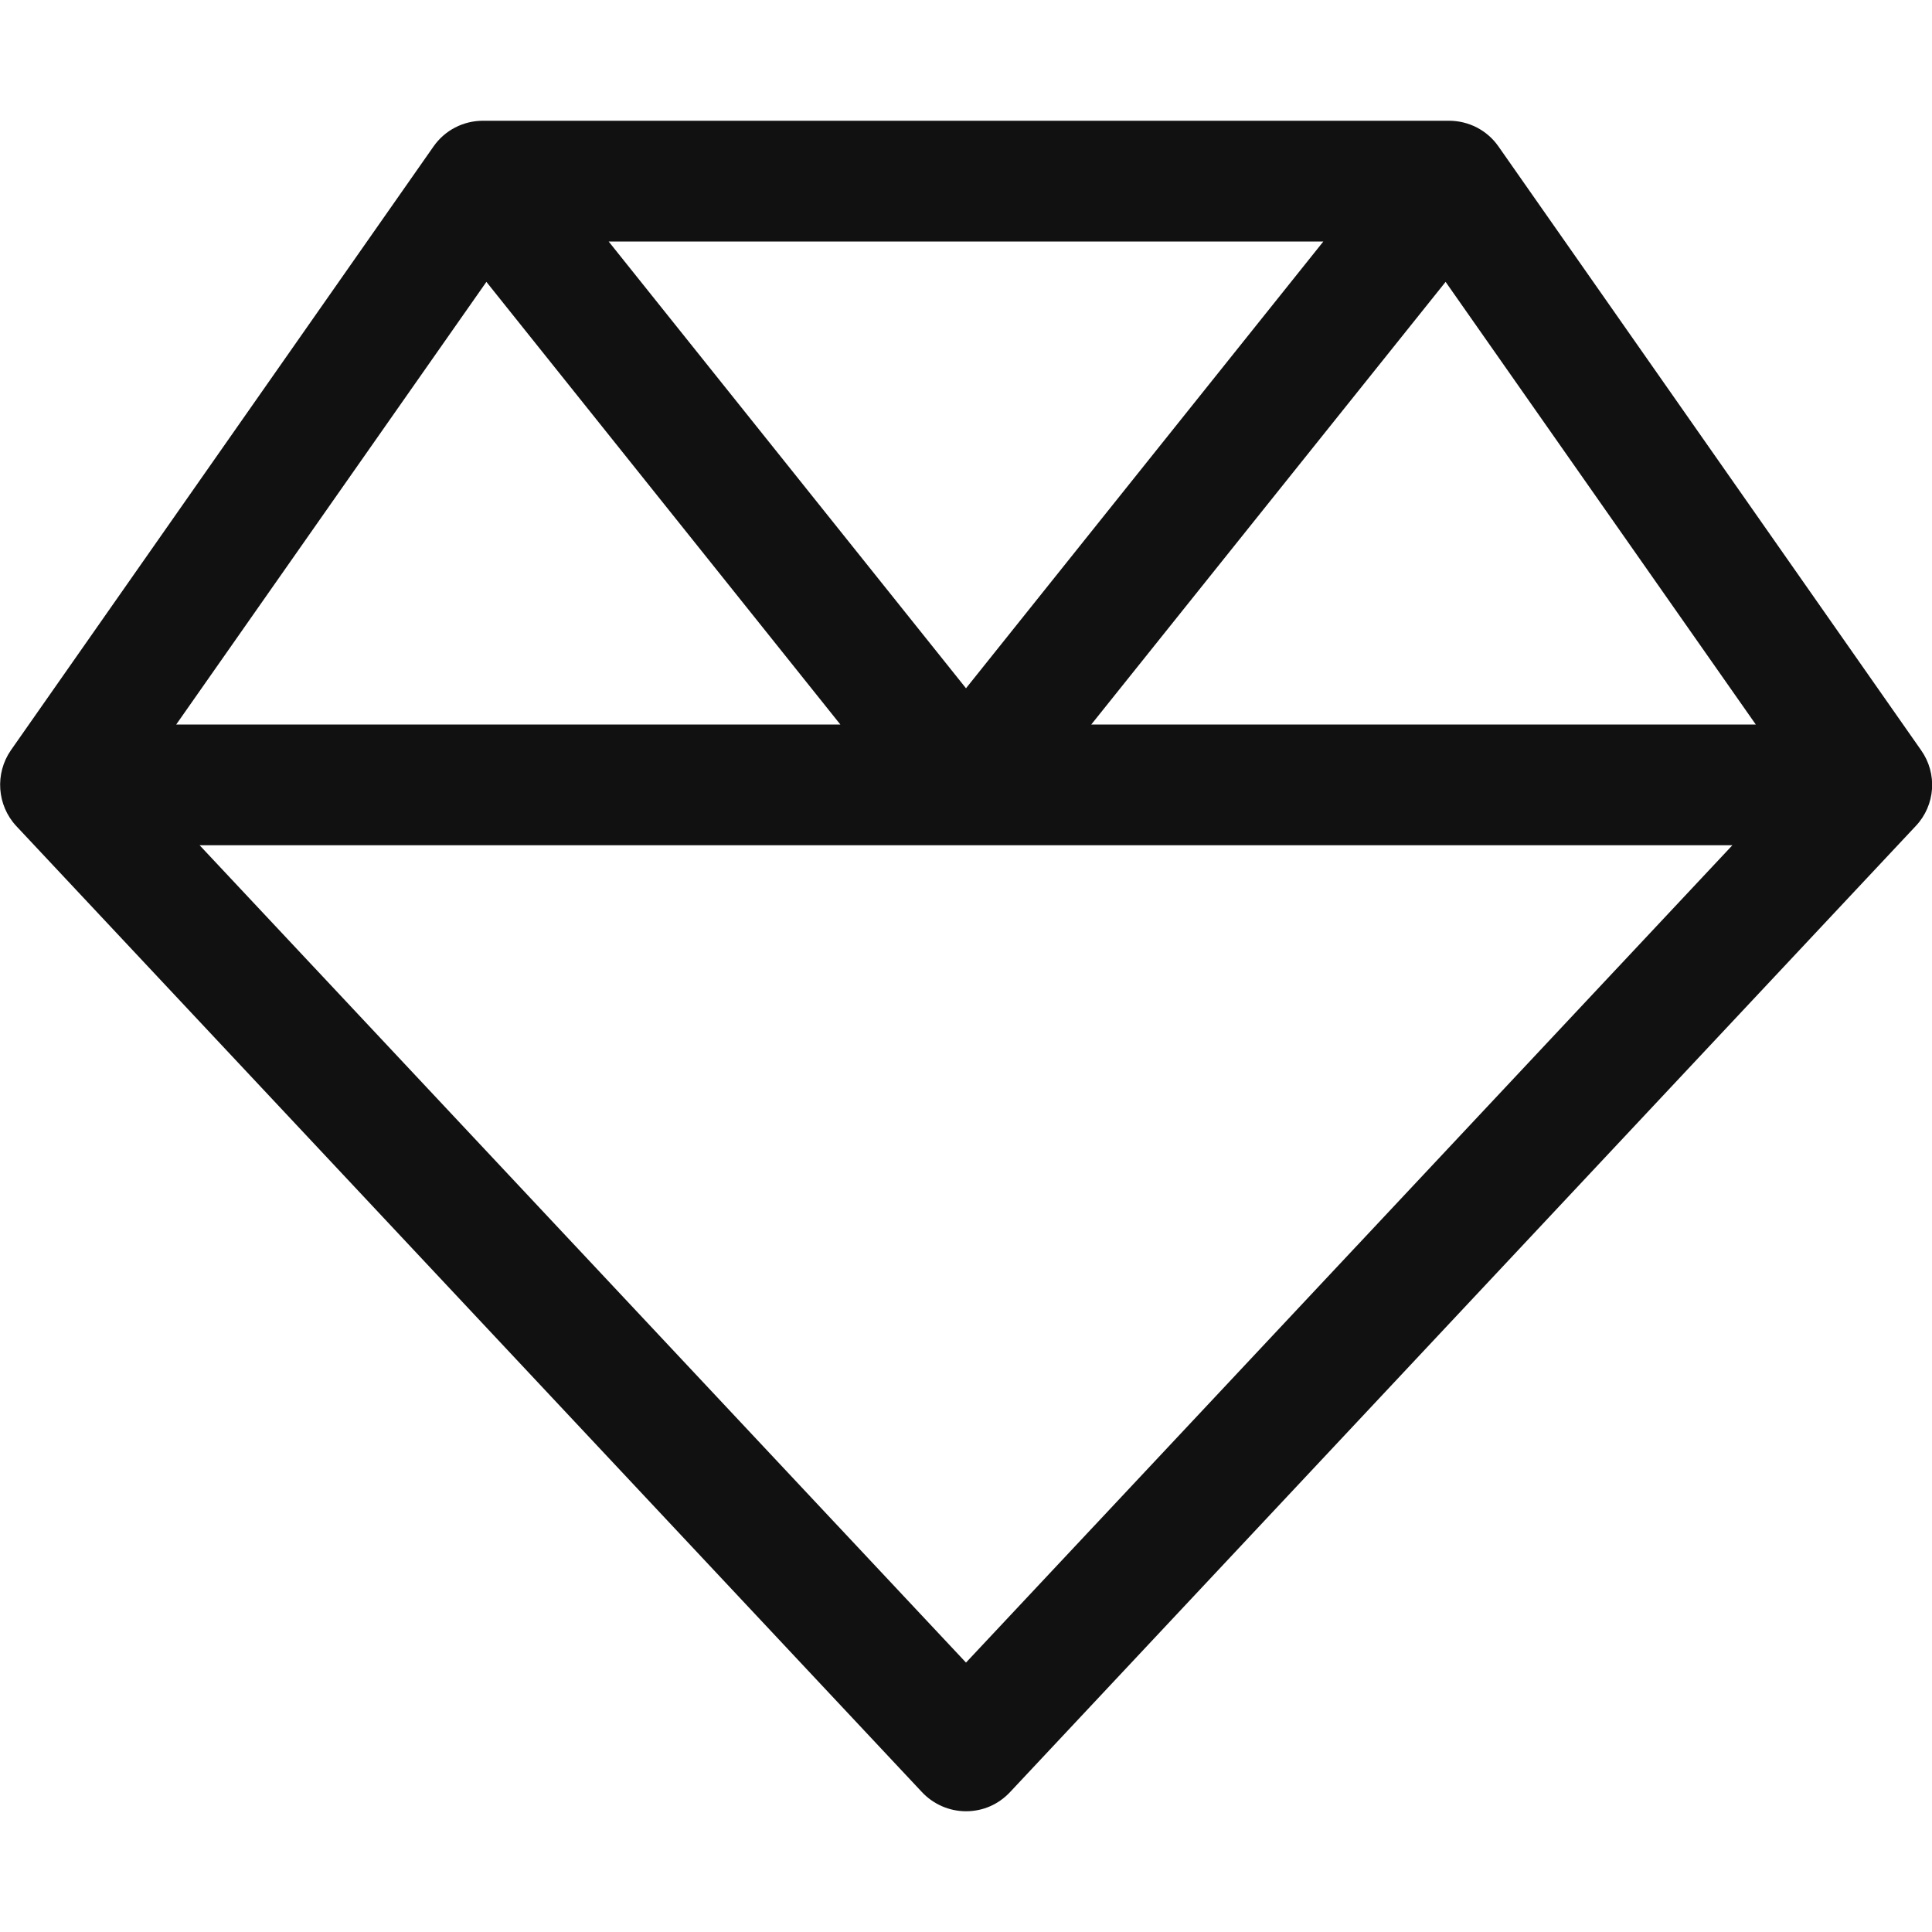 <svg xmlns="http://www.w3.org/2000/svg" viewBox="0 0 512 512">
    <path fill="#111111" d="M128 32c-5.2 0-10.1 2.5-13.1 6.8l-112 160c-4.3 6.2-3.7 14.6 1.4 20.1l240 256c3 3.2 7.2 5.1 11.7 5.1s8.6-1.8 11.7-5.1l240-256c5.2-5.5 5.8-13.9 1.4-20.1l-112-160c-3-4.3-7.9-6.8-13.1-6.8H128zm.9 42.7L222.7 192H46.7L128.9 74.7zM52.9 224H256 459.1L256 440.6 52.9 224zm412.3-32h-176L383.1 74.7 465.3 192zM350.7 64L256 182.4 161.3 64H350.7z"/>
</svg>